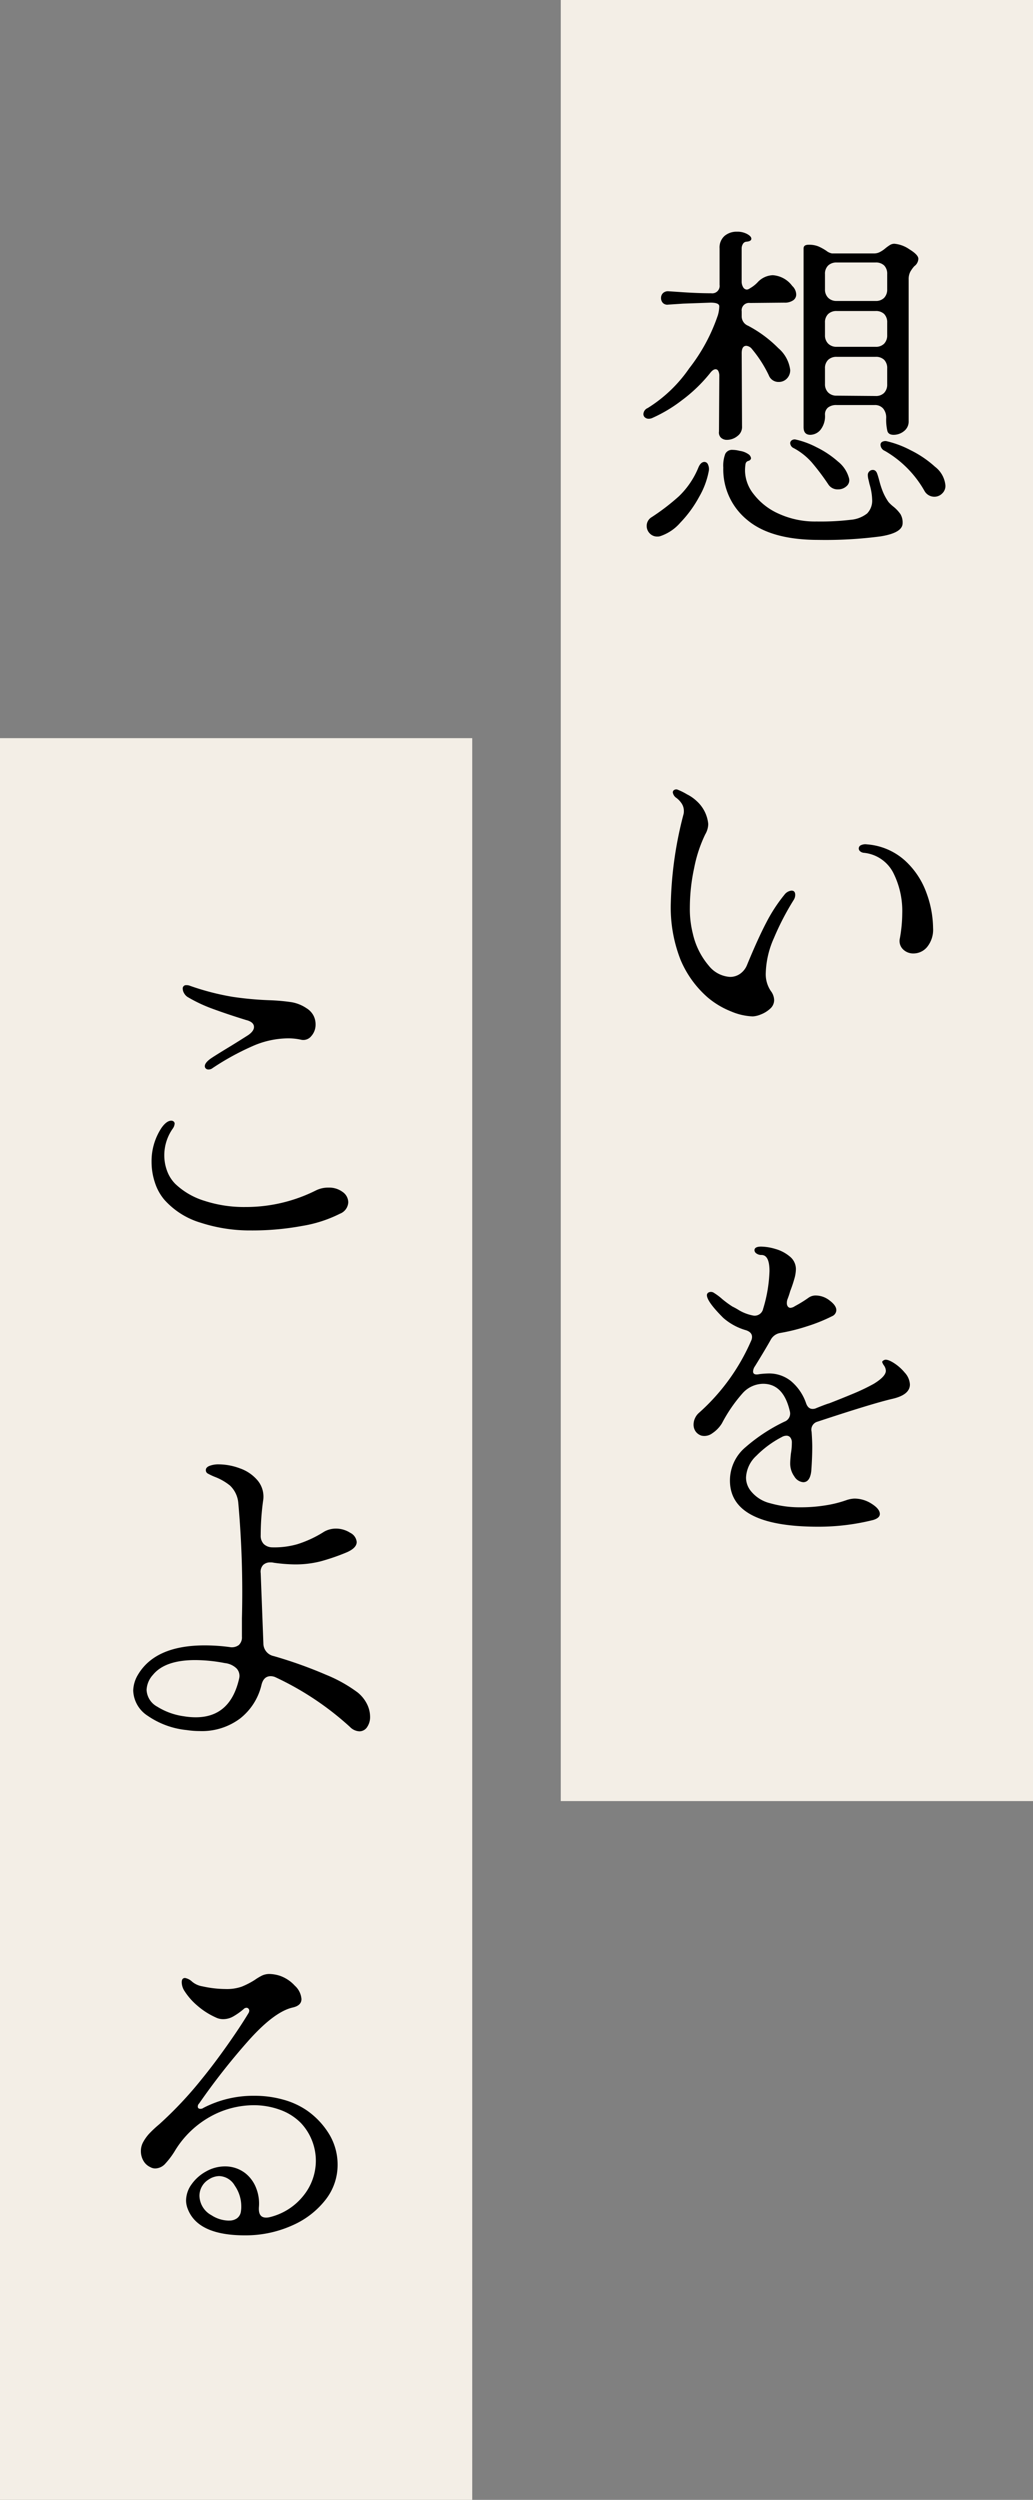 <svg xmlns="http://www.w3.org/2000/svg" width="104.999" height="254" viewBox="0 0 104.999 254">
  <rect x="0" y="0" width="104.999" height="254" fill="#808080" stroke="none"/>
  <g id="グループ_9082" data-name="グループ 9082" transform="translate(-332.001 -1524)">
    <rect id="長方形_252" data-name="長方形 252" width="48" height="183" transform="translate(389 1524)" fill="#f3eee6"/>
    <path id="パス_2421" data-name="パス 2421" d="M-15.164-10.54a14.23,14.23,0,0,0,4.216-4.029,18.212,18.212,0,0,0,2.924-5.423,3.5,3.5,0,0,0,.136-.884q0-.374-.884-.374l-2.788.1-1.5.1a.64.64,0,0,1-.561-.17.726.726,0,0,1-.187-.51.682.682,0,0,1,.187-.476.724.724,0,0,1,.561-.2l1.02.068q1.87.136,3.332.136a.751.751,0,0,0,.85-.85v-3.706a1.565,1.565,0,0,1,.51-1.275,1.9,1.9,0,0,1,1.258-.425,2.094,2.094,0,0,1,1.037.238q.425.238.425.476,0,.272-.544.306a.453.453,0,0,0-.323.238.862.862,0,0,0-.119.442v3.332a1.114,1.114,0,0,0,.153.612.453.453,0,0,0,.391.238.655.655,0,0,0,.306-.136,3.328,3.328,0,0,0,.748-.578,2.211,2.211,0,0,1,1.564-.748A2.672,2.672,0,0,1-.476-22.95a1.234,1.234,0,0,1,.408.884.711.711,0,0,1-.306.578,1.481,1.481,0,0,1-.918.238l-3.468.034a.751.751,0,0,0-.85.85v.476a1.025,1.025,0,0,0,.646.986,12.552,12.552,0,0,1,3.077,2.278A3.5,3.5,0,0,1-.68-14.416a1.2,1.2,0,0,1-.34.884,1.113,1.113,0,0,1-.816.34,1.047,1.047,0,0,1-1.02-.68,12.568,12.568,0,0,0-1.7-2.652.833.833,0,0,0-.578-.34q-.476,0-.476.748L-5.576-8.7a1.136,1.136,0,0,1-.459,1,1.688,1.688,0,0,1-1.071.391.864.864,0,0,1-.612-.221.727.727,0,0,1-.2-.629l.034-5.644a1.029,1.029,0,0,0-.1-.493.306.306,0,0,0-.272-.187q-.272,0-.578.408a15.582,15.582,0,0,1-2.89,2.771,14.659,14.659,0,0,1-2.924,1.751.905.905,0,0,1-.408.1.567.567,0,0,1-.391-.136.436.436,0,0,1-.153-.34A.7.7,0,0,1-15.164-10.54ZM.68-26.758q0-.374.51-.374a2.534,2.534,0,0,1,1,.17,5.149,5.149,0,0,1,.8.442,1.335,1.335,0,0,0,.578.272H7.854a1.257,1.257,0,0,0,.6-.153,2.869,2.869,0,0,0,.527-.357,4.438,4.438,0,0,1,.442-.323.875.875,0,0,1,.476-.153,3.138,3.138,0,0,1,1.53.561q.918.561.918.969a.973.973,0,0,1-.408.748,3.075,3.075,0,0,0-.425.595,1.638,1.638,0,0,0-.153.765V-9.214a1.227,1.227,0,0,1-.476,1.02,1.666,1.666,0,0,1-1.054.374q-.51,0-.629-.374A5,5,0,0,1,9.078-9.52a1.44,1.44,0,0,0-.306-.969,1.1,1.1,0,0,0-.884-.357H4.046a1.348,1.348,0,0,0-.884.255.9.9,0,0,0-.306.731A2.224,2.224,0,0,1,2.4-8.33a1.37,1.37,0,0,1-1.037.51Q.68-7.82.68-8.6ZM2.856-22.61a1.172,1.172,0,0,0,.323.867,1.172,1.172,0,0,0,.867.323H7.99a1.16,1.16,0,0,0,.884-.323,1.209,1.209,0,0,0,.306-.867v-1.53a1.2,1.2,0,0,0-.306-.884,1.2,1.2,0,0,0-.884-.306H4.046a1.209,1.209,0,0,0-.867.306,1.16,1.16,0,0,0-.323.884Zm0,4.658a1.172,1.172,0,0,0,.323.867,1.172,1.172,0,0,0,.867.323H7.99a1.16,1.16,0,0,0,.884-.323,1.209,1.209,0,0,0,.306-.867V-19.21a1.2,1.2,0,0,0-.306-.884A1.2,1.2,0,0,0,7.99-20.4H4.046a1.209,1.209,0,0,0-.867.306,1.16,1.16,0,0,0-.323.884Zm0,4.964a1.172,1.172,0,0,0,.323.867,1.172,1.172,0,0,0,.867.323l3.944.034a1.16,1.16,0,0,0,.884-.323,1.209,1.209,0,0,0,.306-.867v-1.6a1.2,1.2,0,0,0-.306-.884,1.2,1.2,0,0,0-.884-.306H4.046a1.209,1.209,0,0,0-.867.306,1.16,1.16,0,0,0-.323.884ZM-.306-6.46A.592.592,0,0,1-.68-6.97a.355.355,0,0,1,.153-.289.5.5,0,0,1,.391-.085,8.729,8.729,0,0,1,2.125.782A9.734,9.734,0,0,1,4.182-5.1,3.226,3.226,0,0,1,5.3-3.4a.787.787,0,0,1-.255.8,1.246,1.246,0,0,1-.867.323,1.112,1.112,0,0,1-.986-.51A23.676,23.676,0,0,0,1.5-5.032,6.6,6.6,0,0,0-.306-6.46Zm9.248.272A.7.7,0,0,1,8.5-6.8a.334.334,0,0,1,.17-.306.681.681,0,0,1,.442-.068,10.149,10.149,0,0,1,2.448.918,10.726,10.726,0,0,1,2.482,1.683A2.7,2.7,0,0,1,15.1-2.652a1.058,1.058,0,0,1-.34.8,1.1,1.1,0,0,1-.782.323,1.146,1.146,0,0,1-1.02-.612A10.892,10.892,0,0,0,8.942-6.188ZM-7.48-4.488a3.385,3.385,0,0,1,.2-1.394.76.76,0,0,1,.748-.408,3,3,0,0,1,.714.1,2.011,2.011,0,0,1,.867.323.589.589,0,0,1,.289.425.257.257,0,0,1-.068.153.364.364,0,0,1-.2.119.382.382,0,0,0-.289.306,4.185,4.185,0,0,0-.051.782A3.909,3.909,0,0,0-4.4-1.8,6.552,6.552,0,0,0-1.87.187a8.868,8.868,0,0,0,3.876.8A25.989,25.989,0,0,0,5.457.816,3.111,3.111,0,0,0,7.14.17a1.862,1.862,0,0,0,.51-1.428,5.948,5.948,0,0,0-.272-1.564q-.034-.17-.1-.442a1.911,1.911,0,0,1-.068-.442V-3.74A.489.489,0,0,1,7.361-4.1a.489.489,0,0,1,.357-.153q.306,0,.442.374.1.272.238.8a8.527,8.527,0,0,0,.34,1.037A5.449,5.449,0,0,0,9.316-.986a3.731,3.731,0,0,0,.51.476,3.7,3.7,0,0,1,.7.748,1.667,1.667,0,0,1,.221.918q0,.986-2.244,1.343a42.784,42.784,0,0,1-6.324.357q-4.828,0-7.242-2.04A6.617,6.617,0,0,1-7.48-4.488ZM-14.756.544a22.391,22.391,0,0,0,2.771-2.125A8.537,8.537,0,0,0-10-4.522q.238-.544.612-.544a.394.394,0,0,1,.34.238,1.112,1.112,0,0,1,.1.646A8.2,8.2,0,0,1-9.928-1.53a12.031,12.031,0,0,1-1.921,2.635,4.628,4.628,0,0,1-2.057,1.377.884.884,0,0,1-.272.034,1.03,1.03,0,0,1-.782-.323,1.075,1.075,0,0,1-.306-.765A1.025,1.025,0,0,1-14.756.544ZM-4.488,51.272a6.213,6.213,0,0,1-2.21-.51,8.525,8.525,0,0,1-2.38-1.428,10.436,10.436,0,0,1-2.737-3.791,14.536,14.536,0,0,1-1-5.8,38.811,38.811,0,0,1,1.292-9.01,1.193,1.193,0,0,0,.034-.34,1.342,1.342,0,0,0-.255-.8,2.2,2.2,0,0,0-.561-.561.835.835,0,0,1-.306-.51.281.281,0,0,1,.136-.255.407.407,0,0,1,.306-.051,6.551,6.551,0,0,1,1,.493,4.091,4.091,0,0,1,1,.7A3.6,3.6,0,0,1-9.01,31.722a2.147,2.147,0,0,1-.306,1.054,13.87,13.87,0,0,0-1.122,3.4,19.234,19.234,0,0,0-.442,4.012,10.308,10.308,0,0,0,.306,2.686,7.593,7.593,0,0,0,1.632,3.264A2.994,2.994,0,0,0-6.8,47.26a1.759,1.759,0,0,0,1.037-.323,2,2,0,0,0,.7-.9q1.122-2.72,1.972-4.335A16.23,16.23,0,0,1-1.258,38.9a1.026,1.026,0,0,1,.714-.408q.374,0,.374.442a.952.952,0,0,1-.136.476A27.077,27.077,0,0,0-2.329,43.3a9.294,9.294,0,0,0-.833,3.519,3.054,3.054,0,0,0,.51,1.87,1.59,1.59,0,0,1,.34.918,1.162,1.162,0,0,1-.408.884,2.942,2.942,0,0,1-.935.578A2.486,2.486,0,0,1-4.488,51.272Zm14.96-7.956A14.665,14.665,0,0,0,10.71,40.8a8.6,8.6,0,0,0-.935-4.165,3.776,3.776,0,0,0-3.009-1.989.672.672,0,0,1-.34-.153A.37.37,0,0,1,6.29,34.2a.36.36,0,0,1,.221-.323,1.053,1.053,0,0,1,.6-.085,6.484,6.484,0,0,1,3.859,1.632,8.177,8.177,0,0,1,2.193,3.281,10.584,10.584,0,0,1,.68,3.587,2.785,2.785,0,0,1-.6,1.921,1.8,1.8,0,0,1-1.377.663,1.464,1.464,0,0,1-1.1-.442A1.188,1.188,0,0,1,10.472,43.316Zm-8.3,59.806q-8.976,0-8.976-4.692a4.414,4.414,0,0,1,1.6-3.4,17.474,17.474,0,0,1,3.944-2.584.874.874,0,0,0,.544-1.054Q-1.36,88.6-3.434,88.6a2.848,2.848,0,0,0-2.091.969,15.119,15.119,0,0,0-2.091,3.043,3.269,3.269,0,0,1-.986,1.02,1.335,1.335,0,0,1-1.088.238,1.138,1.138,0,0,1-.612-.442,1.2,1.2,0,0,1-.2-.68,1.533,1.533,0,0,1,.153-.663,1.563,1.563,0,0,1,.391-.527,20.956,20.956,0,0,0,5.3-7.31.905.905,0,0,0,.1-.408q0-.476-.612-.68A6.007,6.007,0,0,1-7.48,81.906q-1.666-1.666-1.666-2.312a.307.307,0,0,1,.17-.272.54.54,0,0,1,.561.051A5.884,5.884,0,0,1-7.582,80a10.566,10.566,0,0,0,1.02.748,6.825,6.825,0,0,1,.7.391,4.514,4.514,0,0,0,1.411.527.876.876,0,0,0,1.02-.68,14.54,14.54,0,0,0,.646-3.842q0-1.632-.816-1.632a.826.826,0,0,1-.51-.153.419.419,0,0,1-.2-.323q0-.374.68-.374a5.375,5.375,0,0,1,1.445.238,3.926,3.926,0,0,1,1.462.765A1.641,1.641,0,0,1-.1,76.976a3.771,3.771,0,0,1-.17,1q-.17.6-.408,1.207A8.344,8.344,0,0,1-.952,80a1.1,1.1,0,0,0-.068.408.551.551,0,0,0,.1.34.323.323,0,0,0,.272.136.91.91,0,0,0,.442-.17,12.571,12.571,0,0,0,1.428-.884,1.257,1.257,0,0,1,.714-.2,2.3,2.3,0,0,1,1.394.51q.68.51.68.986a.7.7,0,0,1-.442.612,16.758,16.758,0,0,1-2.533,1.02,18.855,18.855,0,0,1-2.737.68,1.358,1.358,0,0,0-.952.68q-.51.918-1.6,2.686a1.018,1.018,0,0,0-.2.544q0,.408.646.272a9.113,9.113,0,0,1,.918-.068,3.542,3.542,0,0,1,2.3.782,5.087,5.087,0,0,1,1.513,2.21q.2.612.68.612a.905.905,0,0,0,.408-.1q1.02-.408,1.292-.476,1.224-.476,2.448-.986A20.2,20.2,0,0,0,7.82,88.6q1.224-.748,1.224-1.326a.993.993,0,0,0-.187-.527,1.139,1.139,0,0,1-.187-.357q0-.1.2-.2.272-.136.918.255a4.719,4.719,0,0,1,1.173,1.02,1.916,1.916,0,0,1,.527,1.207q0,1.054-1.8,1.462-2.04.476-7.582,2.312a.844.844,0,0,0-.612,1.02q.068.952.068,1.53,0,1.088-.1,2.482Q1.326,98.6.646,98.6a1.163,1.163,0,0,1-.9-.578,2.233,2.233,0,0,1-.425-1.36q0-.272.068-.952a6.453,6.453,0,0,0,.1-1.122.811.811,0,0,0-.153-.527.483.483,0,0,0-.391-.187.952.952,0,0,0-.476.136,10.325,10.325,0,0,0-2.584,1.9,3.2,3.2,0,0,0-1.054,2.21,2.162,2.162,0,0,0,.476,1.36A3.612,3.612,0,0,0-2.7,100.742a10.947,10.947,0,0,0,3.111.408,15.694,15.694,0,0,0,2.516-.2A11.709,11.709,0,0,0,5.1,100.4a2.917,2.917,0,0,1,.748-.136,3.225,3.225,0,0,1,1.751.527q.833.527.833,1.037,0,.408-.68.612A22.9,22.9,0,0,1,2.176,103.122Z" transform="translate(413 1576)"/>
    <rect id="長方形_252-2" data-name="長方形 252" width="48" height="179" transform="translate(332.001 1599)" fill="#f3eee6"/>
    <path id="パス_2422" data-name="パス 2422" d="M-3.4-15.47a.633.633,0,0,1-.408.136.368.368,0,0,1-.272-.1.326.326,0,0,1-.1-.238q0-.306.476-.68.238-.2,2.21-1.394.884-.544,1.734-1.088.578-.408.578-.816,0-.51-.816-.714-1.87-.578-3.349-1.122a15.023,15.023,0,0,1-2.6-1.224,1.088,1.088,0,0,1-.34-.374.9.9,0,0,1-.136-.442.331.331,0,0,1,.374-.374.848.848,0,0,1,.374.068,25.743,25.743,0,0,0,4.352,1.122,33.712,33.712,0,0,0,3.74.34,19.623,19.623,0,0,1,2.227.2,3.88,3.88,0,0,1,1.513.612,1.942,1.942,0,0,1,.7.731,1.926,1.926,0,0,1,.221.9,1.743,1.743,0,0,1-.442,1.207,1.033,1.033,0,0,1-1.054.357,5.993,5.993,0,0,0-1.36-.136,9.085,9.085,0,0,0-3.57.8A26.381,26.381,0,0,0-3.4-15.47ZM.51,1.02A16.24,16.24,0,0,1-4.59.238,7.987,7.987,0,0,1-8.3-2.108a5.115,5.115,0,0,1-.952-1.734,6.622,6.622,0,0,1-.34-2.108,6.11,6.11,0,0,1,1.02-3.468q.51-.714.986-.714a.36.36,0,0,1,.238.085.274.274,0,0,1,.1.221.991.991,0,0,1-.2.51A4.712,4.712,0,0,0-8.3-6.63a4.531,4.531,0,0,0,.289,1.615,3.647,3.647,0,0,0,.833,1.309A7.476,7.476,0,0,0-4.216-1.989,12.952,12.952,0,0,0-.068-1.36a15.885,15.885,0,0,0,7.14-1.666A2.791,2.791,0,0,1,8.4-3.332a2.282,2.282,0,0,1,1.428.442A1.3,1.3,0,0,1,10.4-1.836,1.313,1.313,0,0,1,9.554-.68,13.286,13.286,0,0,1,5.712.561,27.856,27.856,0,0,1,.51,1.02ZM-10.982,46.172q1.768-2.992,6.8-2.992a19.283,19.283,0,0,1,2.516.17,1.2,1.2,0,0,0,.935-.2,1.05,1.05,0,0,0,.323-.85v-1.87A102.545,102.545,0,0,0-.782,28.662a2.765,2.765,0,0,0-.833-1.717,5.673,5.673,0,0,0-1.581-.9,6.852,6.852,0,0,1-.68-.323.387.387,0,0,1-.2-.357q0-.272.374-.425a2.536,2.536,0,0,1,.952-.153,6.266,6.266,0,0,1,2.142.408,4.114,4.114,0,0,1,1.819,1.258,2.569,2.569,0,0,1,.527,2.074A25.979,25.979,0,0,0,1.5,31.994a1.2,1.2,0,0,0,.306.884,1.267,1.267,0,0,0,.85.34,8.424,8.424,0,0,0,2.584-.323,11.47,11.47,0,0,0,2.72-1.275,2.452,2.452,0,0,1,1.156-.306,2.683,2.683,0,0,1,1.479.425,1.169,1.169,0,0,1,.663.935q0,.612-1.02,1.054a21.523,21.523,0,0,1-2.669.918,10.45,10.45,0,0,1-2.635.306,16.836,16.836,0,0,1-2.108-.17,1.193,1.193,0,0,0-.34-.034,1.011,1.011,0,0,0-.748.272,1.013,1.013,0,0,0-.238.816l.272,7.14a1.313,1.313,0,0,0,1.054,1.292,44.666,44.666,0,0,1,5.321,1.9,14.48,14.48,0,0,1,3.213,1.8,3.562,3.562,0,0,1,.952,1.19,2.929,2.929,0,0,1,.306,1.258,1.787,1.787,0,0,1-.306,1.071.927.927,0,0,1-.782.425,1.414,1.414,0,0,1-.952-.442A30.142,30.142,0,0,0,3.06,46.444a1.207,1.207,0,0,0-.544-.136q-.748,0-.952.952A6.121,6.121,0,0,1-.595,50.609a6.464,6.464,0,0,1-4.131,1.275,8.723,8.723,0,0,1-1.292-.1,8.447,8.447,0,0,1-3.961-1.445,3.175,3.175,0,0,1-1.479-2.567A3.293,3.293,0,0,1-10.982,46.172Zm1.53,0A2.427,2.427,0,0,0-10.1,47.7a2.04,2.04,0,0,0,1.071,1.7,6.9,6.9,0,0,0,2.737.986,7.235,7.235,0,0,0,1.19.1q3.536,0,4.42-3.978a1.1,1.1,0,0,0-.272-.986,2.016,2.016,0,0,0-1.19-.544,16.115,16.115,0,0,0-3.026-.306Q-8.228,44.676-9.452,46.172Zm9.588,56.95q-5,.068-6.052-2.686a2.364,2.364,0,0,1-.17-.85,2.835,2.835,0,0,1,.561-1.649,4.361,4.361,0,0,1,1.479-1.309,3.87,3.87,0,0,1,1.9-.51,3.339,3.339,0,0,1,2.108.714,3.543,3.543,0,0,1,1.071,1.479,4.263,4.263,0,0,1,.289,1.887q-.1,1.122.714,1.122a1.43,1.43,0,0,0,.34-.034,6.245,6.245,0,0,0,3.468-2.193A5.651,5.651,0,0,0,7.106,95.54a5.615,5.615,0,0,0-.374-2.006,5.581,5.581,0,0,0-1.122-1.8,5.624,5.624,0,0,0-2.125-1.36A7.763,7.763,0,0,0,.748,89.9a9.124,9.124,0,0,0-4.3,1.122,9.756,9.756,0,0,0-3.621,3.434,8.179,8.179,0,0,1-1.02,1.377,1.409,1.409,0,0,1-1.02.493,1.011,1.011,0,0,1-.51-.136,1.534,1.534,0,0,1-.7-.646,1.937,1.937,0,0,1-.255-.986,1.878,1.878,0,0,1,.2-.85,4.4,4.4,0,0,1,.629-.9,11.82,11.82,0,0,1,1.037-.969,39.026,39.026,0,0,0,4.318-4.59q1.224-1.5,2.567-3.4T.238,80.58a.581.581,0,0,0,.1-.272.3.3,0,0,0-.085-.221A.26.26,0,0,0,.068,80a.423.423,0,0,0-.306.136,6.738,6.738,0,0,1-1.088.765,2.062,2.062,0,0,1-.986.255,1.649,1.649,0,0,1-.748-.17,7.554,7.554,0,0,1-1.887-1.207,6.589,6.589,0,0,1-1.275-1.445,1.7,1.7,0,0,1-.306-.918q0-.442.34-.442a1.418,1.418,0,0,1,.714.374,2.169,2.169,0,0,0,1.054.476,11.14,11.14,0,0,0,2.346.272A4.6,4.6,0,0,0-.442,77.86a8.212,8.212,0,0,0,1.326-.68,5.637,5.637,0,0,1,.765-.459,1.772,1.772,0,0,1,.765-.153,3.738,3.738,0,0,1,1.088.2,3.717,3.717,0,0,1,1.462.986,2.046,2.046,0,0,1,.68,1.36q0,.646-.85.85-1.9.408-4.573,3.417A67.749,67.749,0,0,0-4.76,89.726a.423.423,0,0,0-.136.306q0,.238.272.238a.5.5,0,0,0,.306-.1A11,11,0,0,1,.85,88.944a10.723,10.723,0,0,1,2.941.391,7.962,7.962,0,0,1,2.363,1.071,8.01,8.01,0,0,1,2.363,2.533,6.011,6.011,0,0,1,.8,3.009,5.731,5.731,0,0,1-1.207,3.536,8.663,8.663,0,0,1-3.3,2.584A11.554,11.554,0,0,1,.136,103.122Zm-1.836-1.5a1.31,1.31,0,0,0,.8-.238,1.02,1.02,0,0,0,.391-.714,2.566,2.566,0,0,0,.034-.476,3.684,3.684,0,0,0-.663-2.125A1.9,1.9,0,0,0-2.72,97.1a1.99,1.99,0,0,0-1.054.34,1.943,1.943,0,0,0-.952,1.666A2.3,2.3,0,0,0-3.5,101.082,3.288,3.288,0,0,0-1.7,101.626Z" transform="translate(357 1648)"/>
  </g>
</svg>
